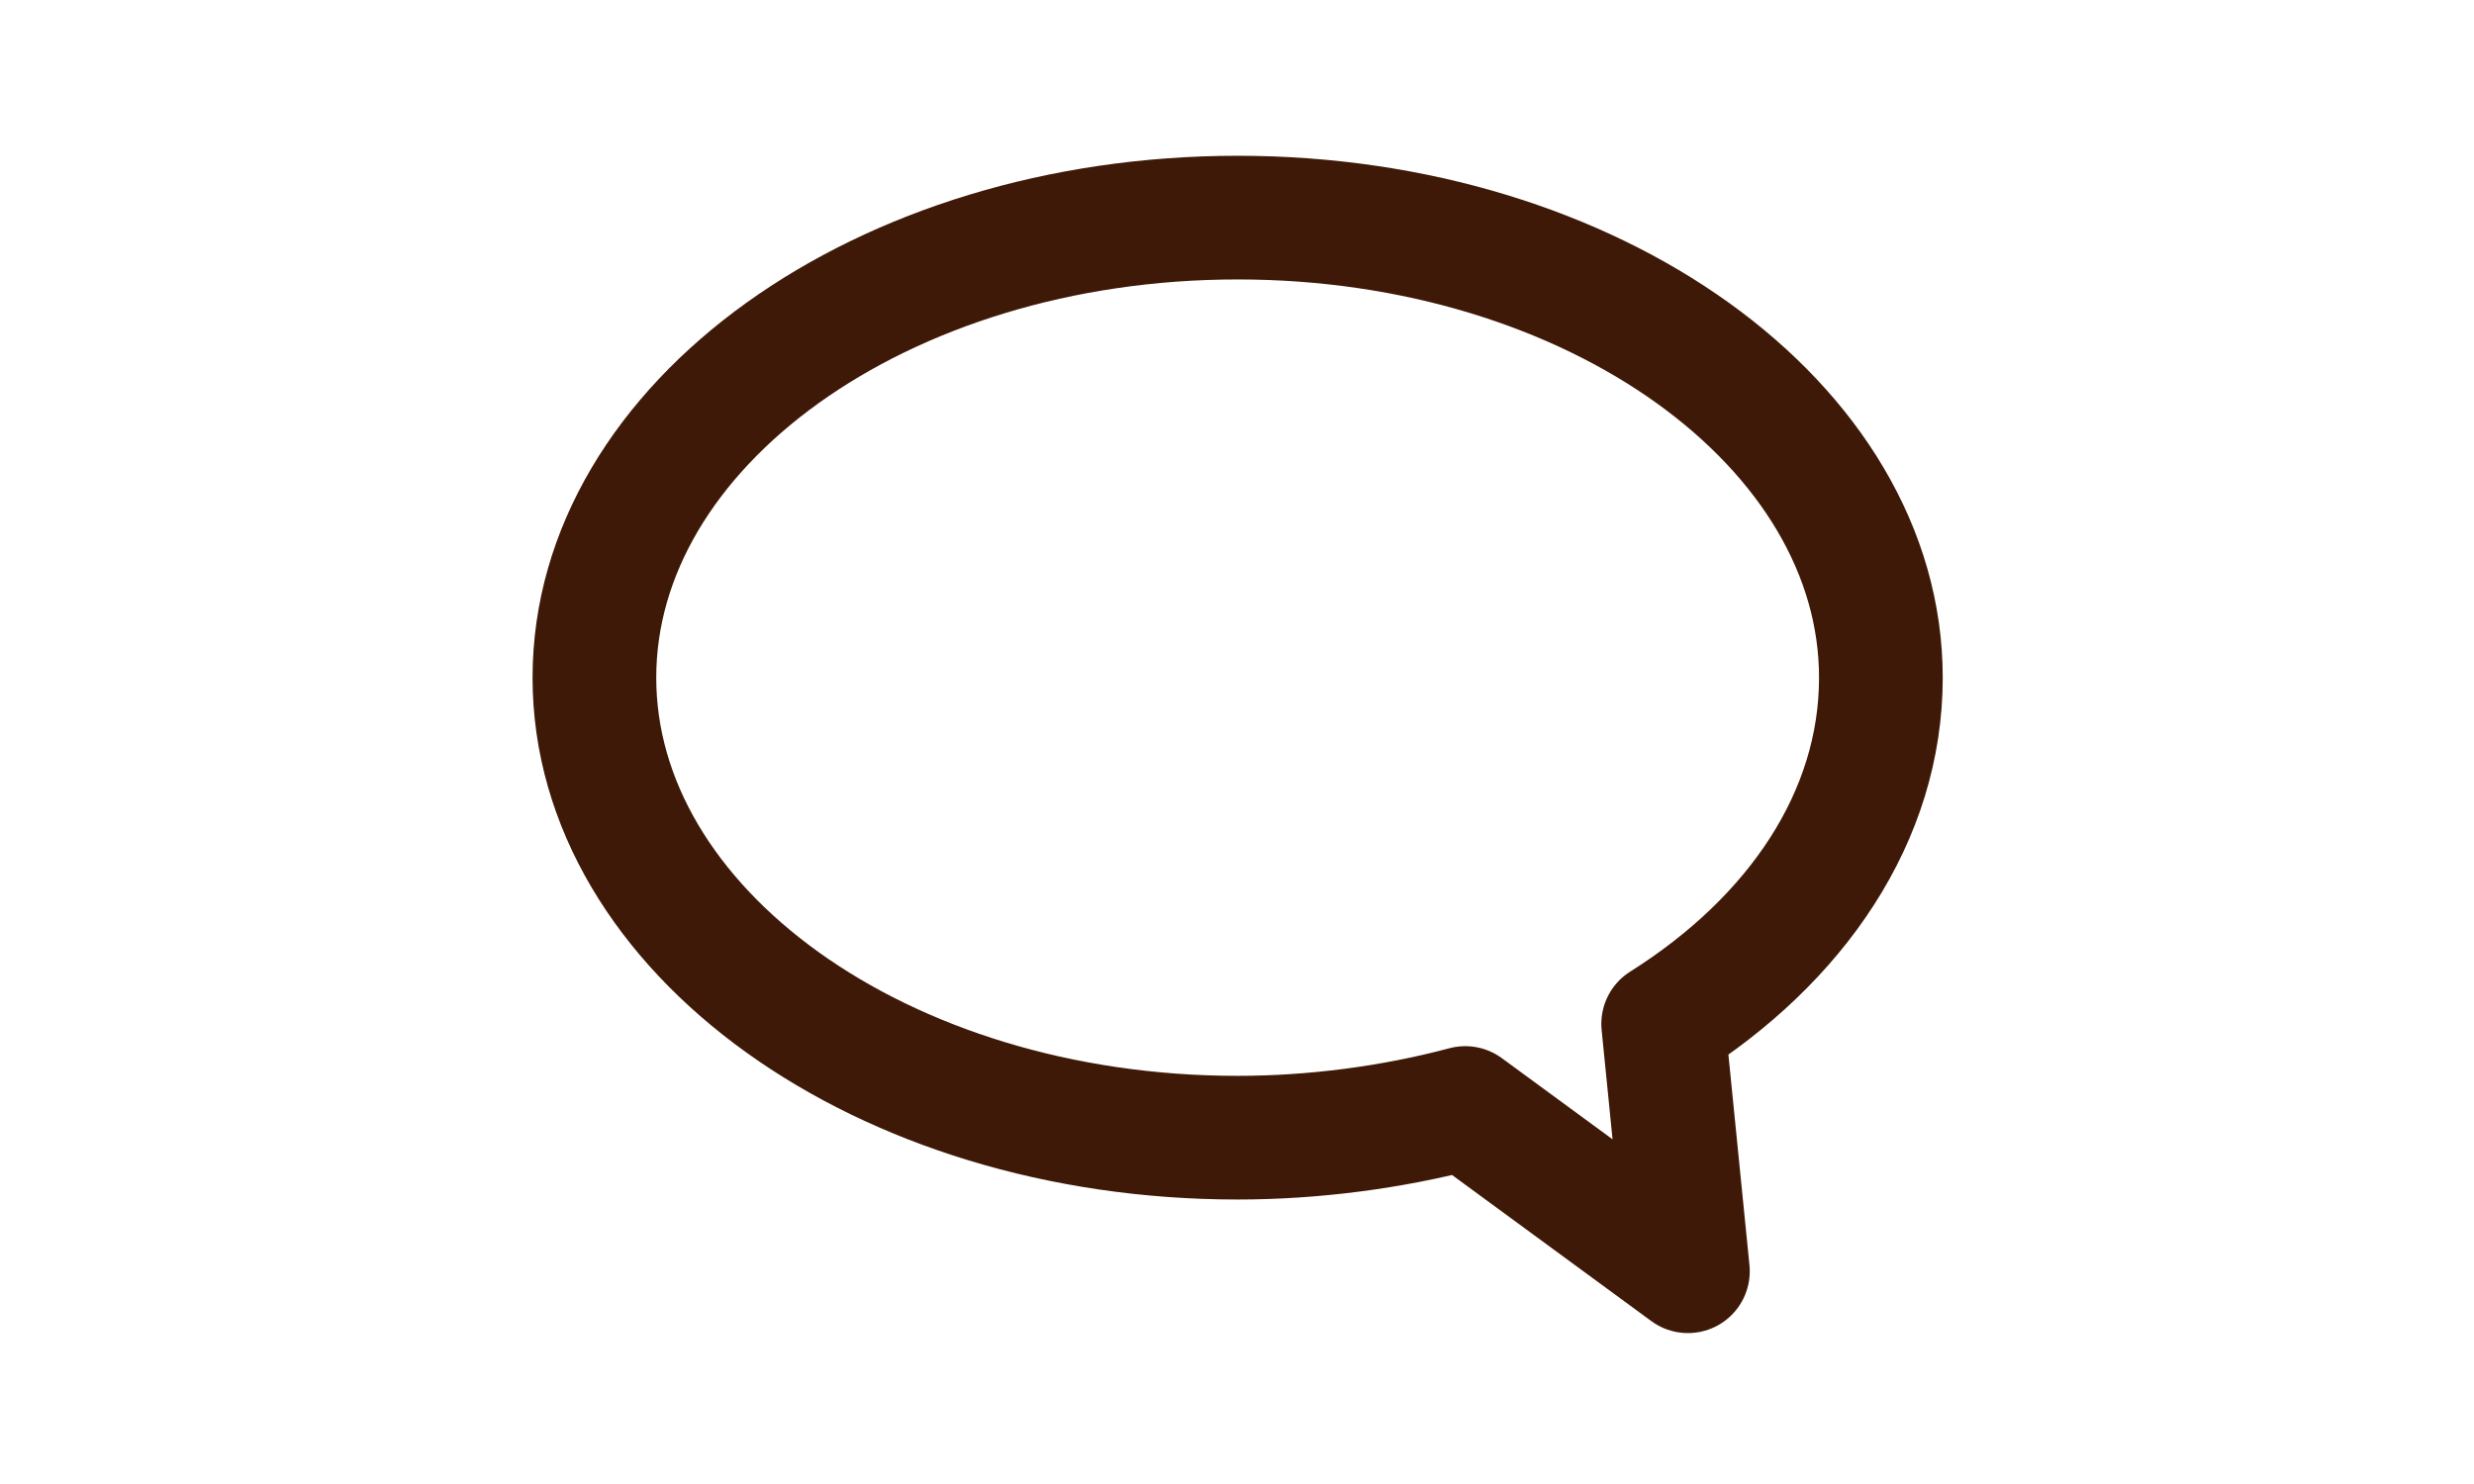 <?xml version="1.0" encoding="utf-8"?>
<!-- Generator: Adobe Illustrator 28.1.0, SVG Export Plug-In . SVG Version: 6.00 Build 0)  -->
<svg version="1.1" id="Layer_1" xmlns="http://www.w3.org/2000/svg" xmlns:xlink="http://www.w3.org/1999/xlink" x="0px" y="0px"
	 viewBox="0 0 50 30" style="enable-background:new 0 0 50 30;" xml:space="preserve">
<style type="text/css">
	.st0{fill:none;stroke:#3F1907;stroke-width:2.5;stroke-linecap:round;stroke-linejoin:round;}
</style>
<g id="Group_59937" transform="translate(-708.387 -69.901)">
	<path id="Union_2" class="st0" d="M738,92.3c-1.5,0.4-3.1,0.6-4.6,0.6c-7.2,0-13-4.2-13-9.3s5.8-9.3,13-9.3s13,4.2,13,9.3
		c0,2.8-1.7,5.3-4.4,7l0.5,5L738,92.3z"/>
</g>
</svg>
